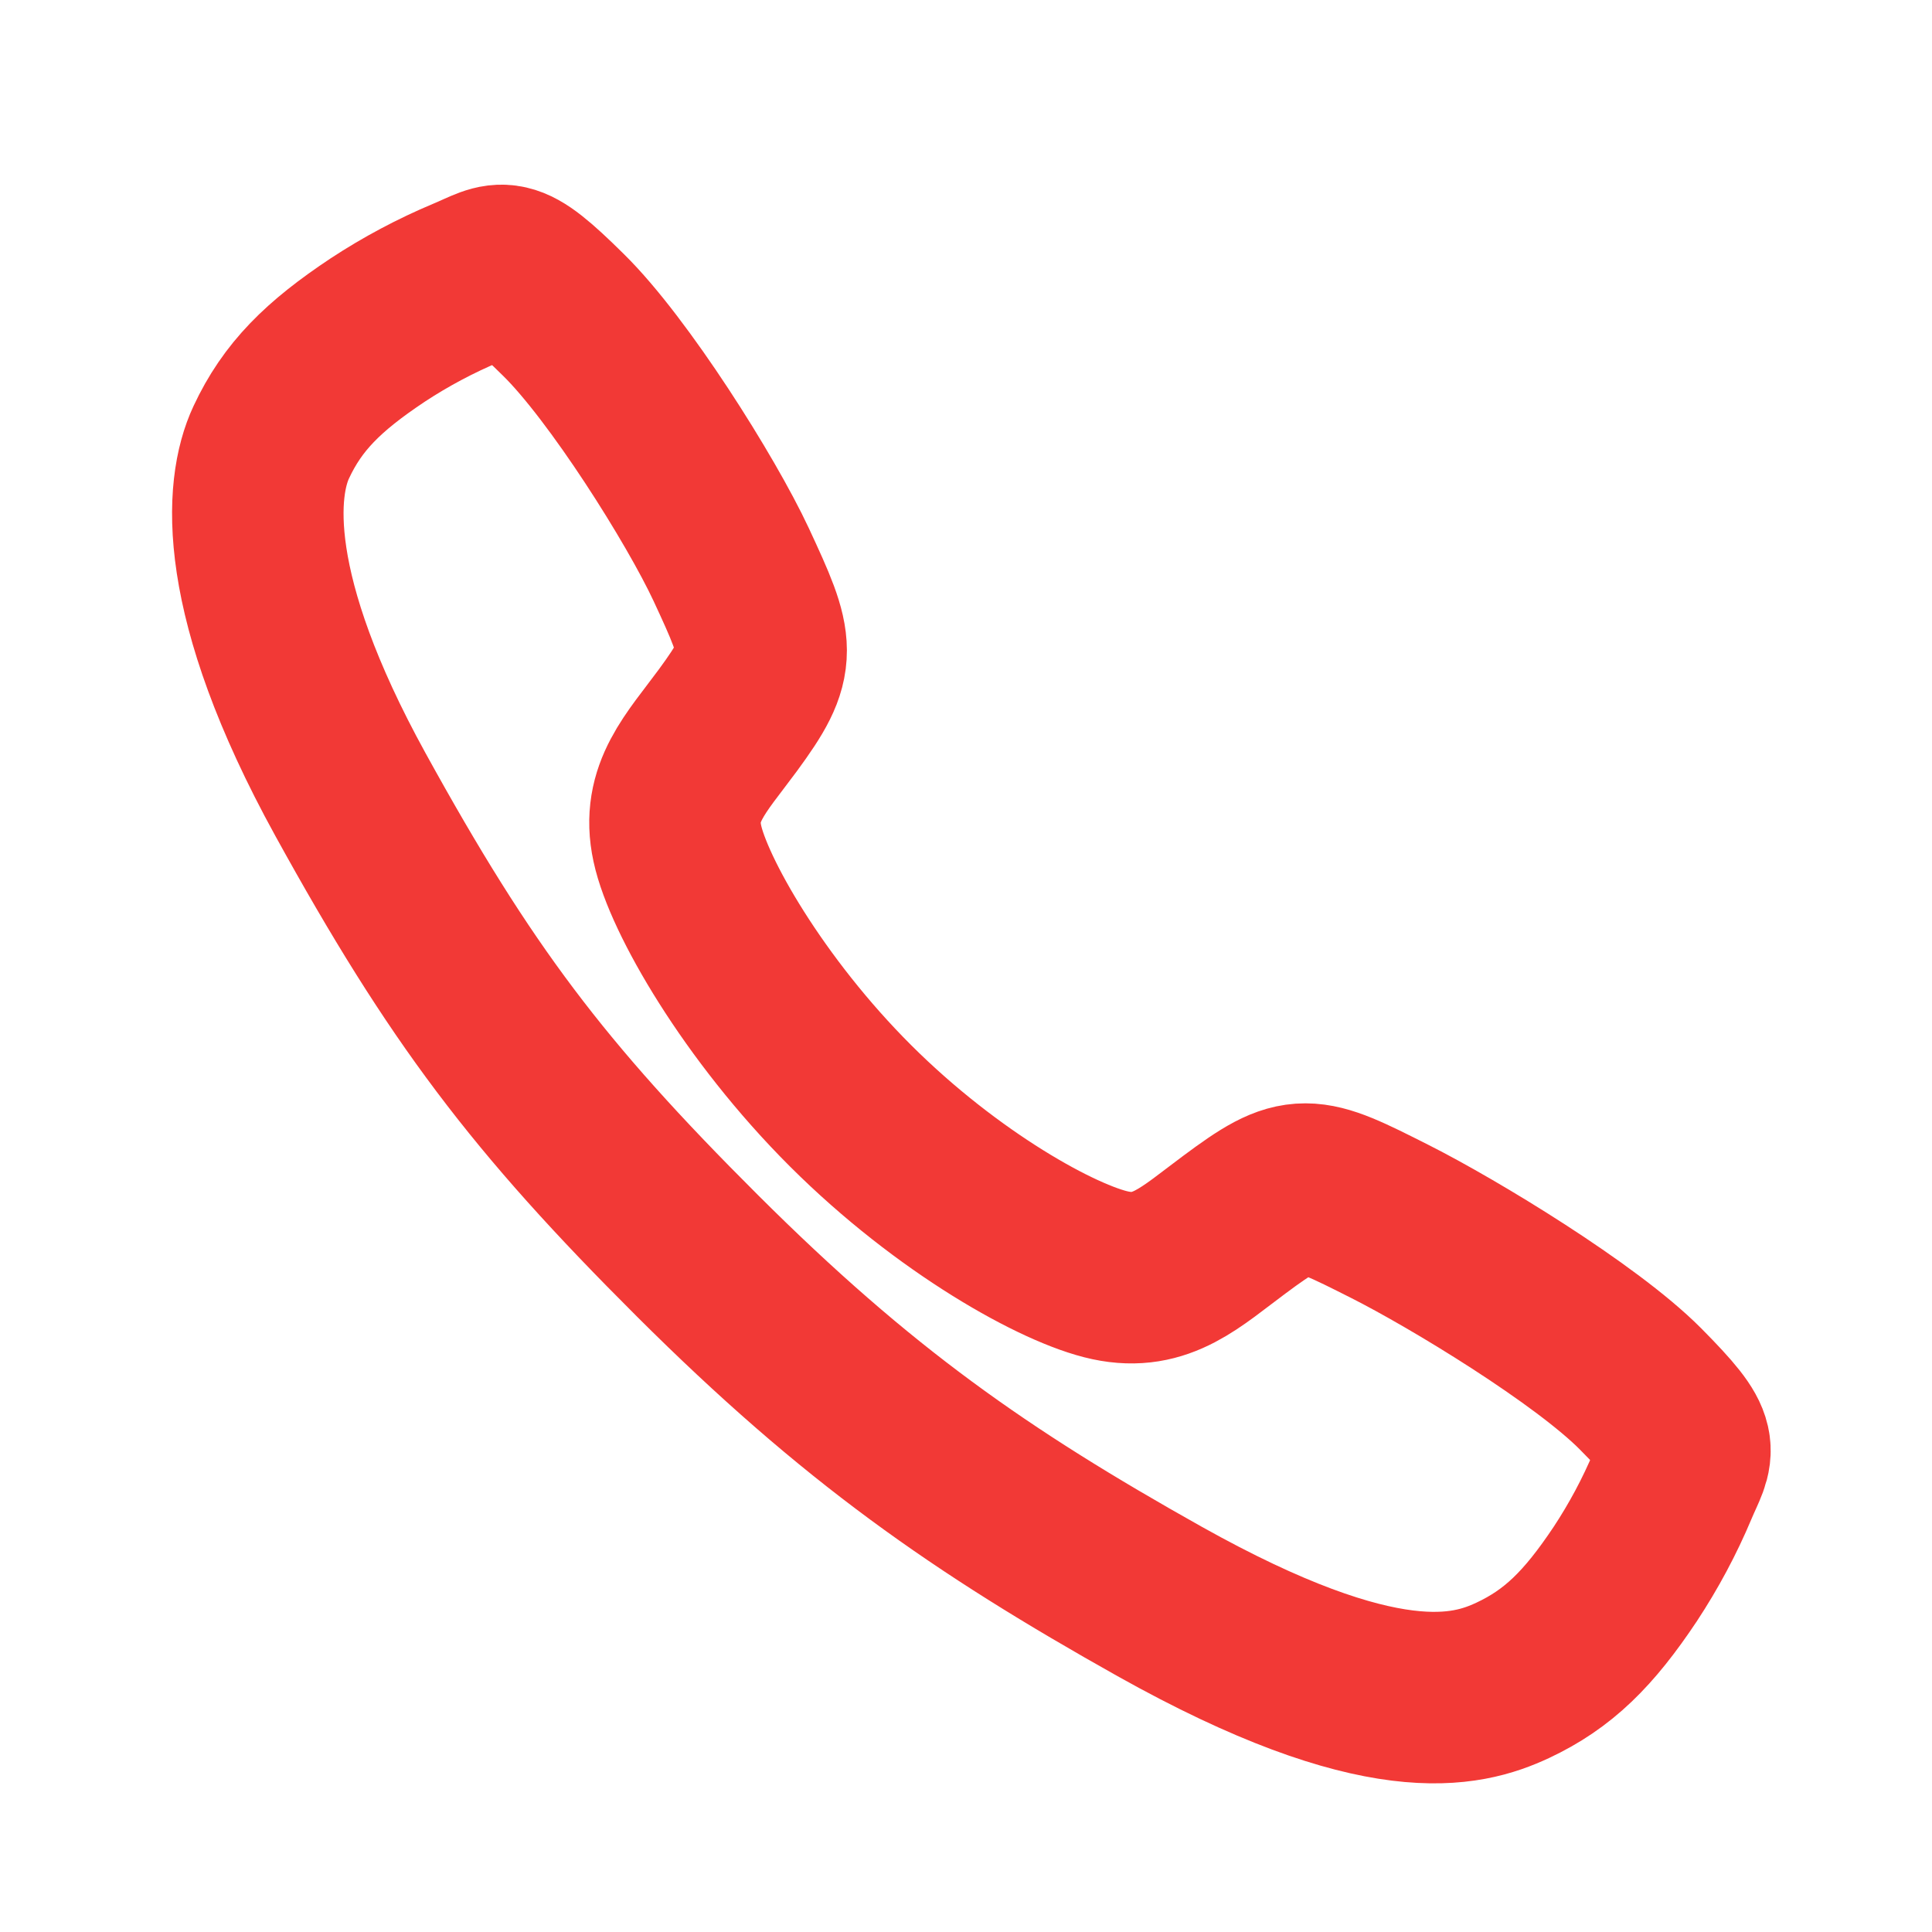 <svg width="17" height="17" viewBox="0 0 17 17" fill="none" xmlns="http://www.w3.org/2000/svg">
<path d="M14.434 12.22C13.954 11.737 12.793 11.032 12.23 10.748C11.497 10.378 11.436 10.348 10.86 10.777C10.475 11.062 10.22 11.318 9.77 11.222C9.319 11.126 8.341 10.585 7.485 9.731C6.629 8.877 6.056 7.871 5.96 7.422C5.863 6.974 6.123 6.721 6.406 6.336C6.805 5.792 6.775 5.702 6.434 4.968C6.168 4.398 5.443 3.247 4.958 2.771C4.439 2.258 4.439 2.349 4.105 2.488C3.833 2.602 3.572 2.741 3.325 2.903C2.842 3.224 2.574 3.491 2.387 3.891C2.199 4.292 2.115 5.231 3.083 6.99C4.051 8.748 4.731 9.648 6.136 11.049C7.542 12.451 8.623 13.205 10.203 14.091C12.158 15.186 12.908 14.973 13.31 14.786C13.711 14.598 13.979 14.333 14.301 13.85C14.463 13.604 14.603 13.343 14.717 13.071C14.857 12.738 14.947 12.738 14.434 12.22Z" stroke="#F23936" stroke-width="1.509" stroke-miterlimit="10"/>
</svg>
